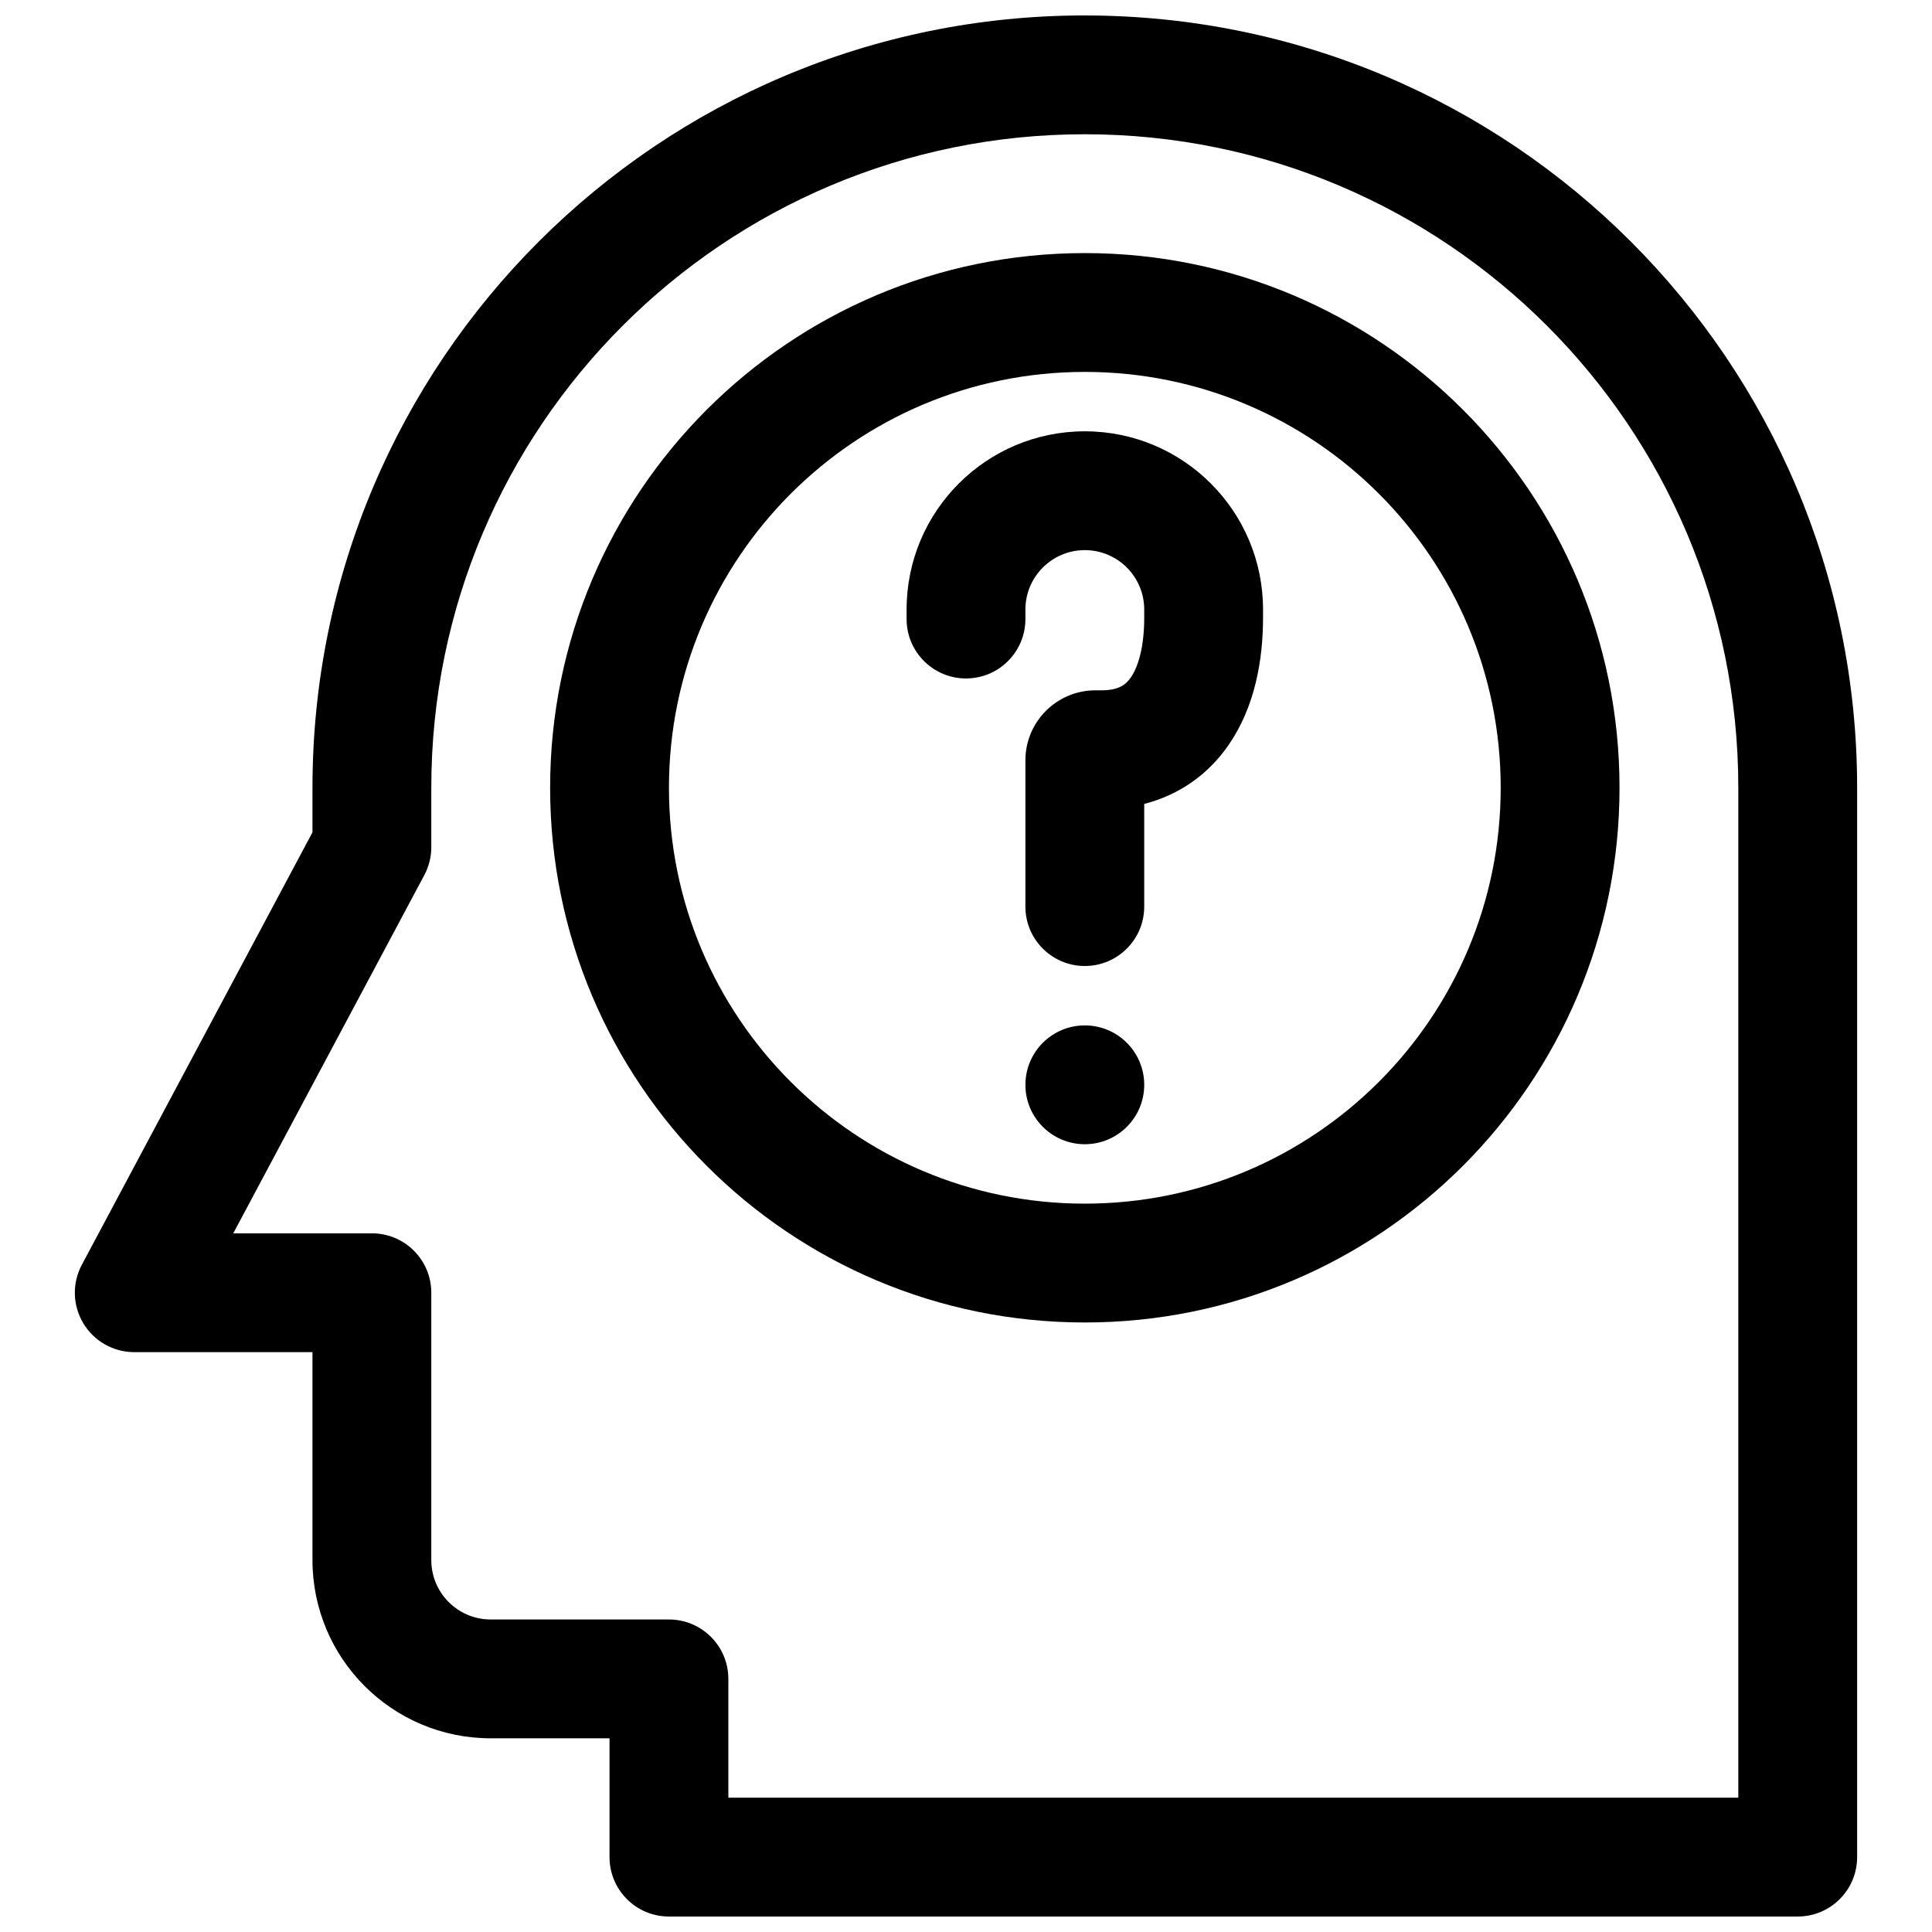 <?xml version="1.0" encoding="UTF-8"?>
<!-- Uploaded to: SVG Repo, www.svgrepo.com, Generator: SVG Repo Mixer Tools -->
<svg width="800px" height="800px" version="1.1" viewBox="144 144 512 512" xmlns="http://www.w3.org/2000/svg">
 <defs>
  <clipPath id="a">
   <path d="m163 148.09h474v503.81h-474z"/>
  </clipPath>
 </defs>
 <path d="m431.49 289.79c-8.695 0-15.746 7.051-15.746 15.746v2.519c0 8.695-7.047 15.742-15.742 15.742s-15.746-7.047-15.746-15.742v-2.519c0-26.086 21.145-47.234 47.234-47.234 26.086 0 47.23 21.148 47.23 47.234v2.16c0 11.414-2.242 23.742-9.094 33.68-5.383 7.812-13.027 13.262-22.395 15.672v27.207c0 8.695-7.047 15.746-15.742 15.746-8.695 0-15.746-7.051-15.746-15.746v-38.75c0-10.25 8.309-18.559 18.555-18.559h1.555c4.707 0 6.543-1.551 7.848-3.438 1.879-2.731 3.531-7.898 3.531-15.812v-2.16c0-8.695-7.047-15.746-15.742-15.746z"/>
 <path d="m431.49 447.23c8.695 0 15.742-7.047 15.742-15.742 0-8.695-7.047-15.746-15.742-15.746-8.695 0-15.746 7.051-15.746 15.746 0 8.695 7.051 15.742 15.746 15.742z"/>
 <path d="m431.49 211.07c-78.258 0-141.7 63.438-141.7 141.7s63.441 141.7 141.7 141.7c78.254 0 141.7-63.438 141.7-141.7s-63.441-141.7-141.7-141.7zm-110.21 141.7c0-60.867 49.344-110.21 110.21-110.21 60.863 0 110.21 49.34 110.21 110.21s-49.344 110.21-110.21 110.21c-60.867 0-110.21-49.344-110.21-110.21z" fill-rule="evenodd"/>
 <g clip-path="url(#a)">
  <path d="m431.49 148.09c-113.04 0-204.68 91.637-204.68 204.67v11.809l-61.121 114.61c-2.606 4.883-2.457 10.77 0.391 15.512 2.844 4.742 7.969 7.644 13.5 7.644h47.23v55.102c0 26.086 21.148 47.234 47.234 47.234h31.488v31.488c0 8.695 7.047 15.742 15.742 15.742h299.14c8.695 0 15.746-7.047 15.746-15.742v-283.39c0-113.04-91.637-204.67-204.67-204.67zm-173.19 204.67c0-95.645 77.539-173.18 173.19-173.18 95.645 0 173.18 77.539 173.18 173.18v267.65h-267.65v-31.488c0-8.695-7.051-15.742-15.746-15.742h-47.23c-8.695 0-15.746-7.051-15.746-15.746v-70.848c0-8.695-7.047-15.742-15.742-15.742h-36.738l50.629-94.93c1.219-2.277 1.852-4.824 1.852-7.406z" fill-rule="evenodd"/>
 </g>
</svg>